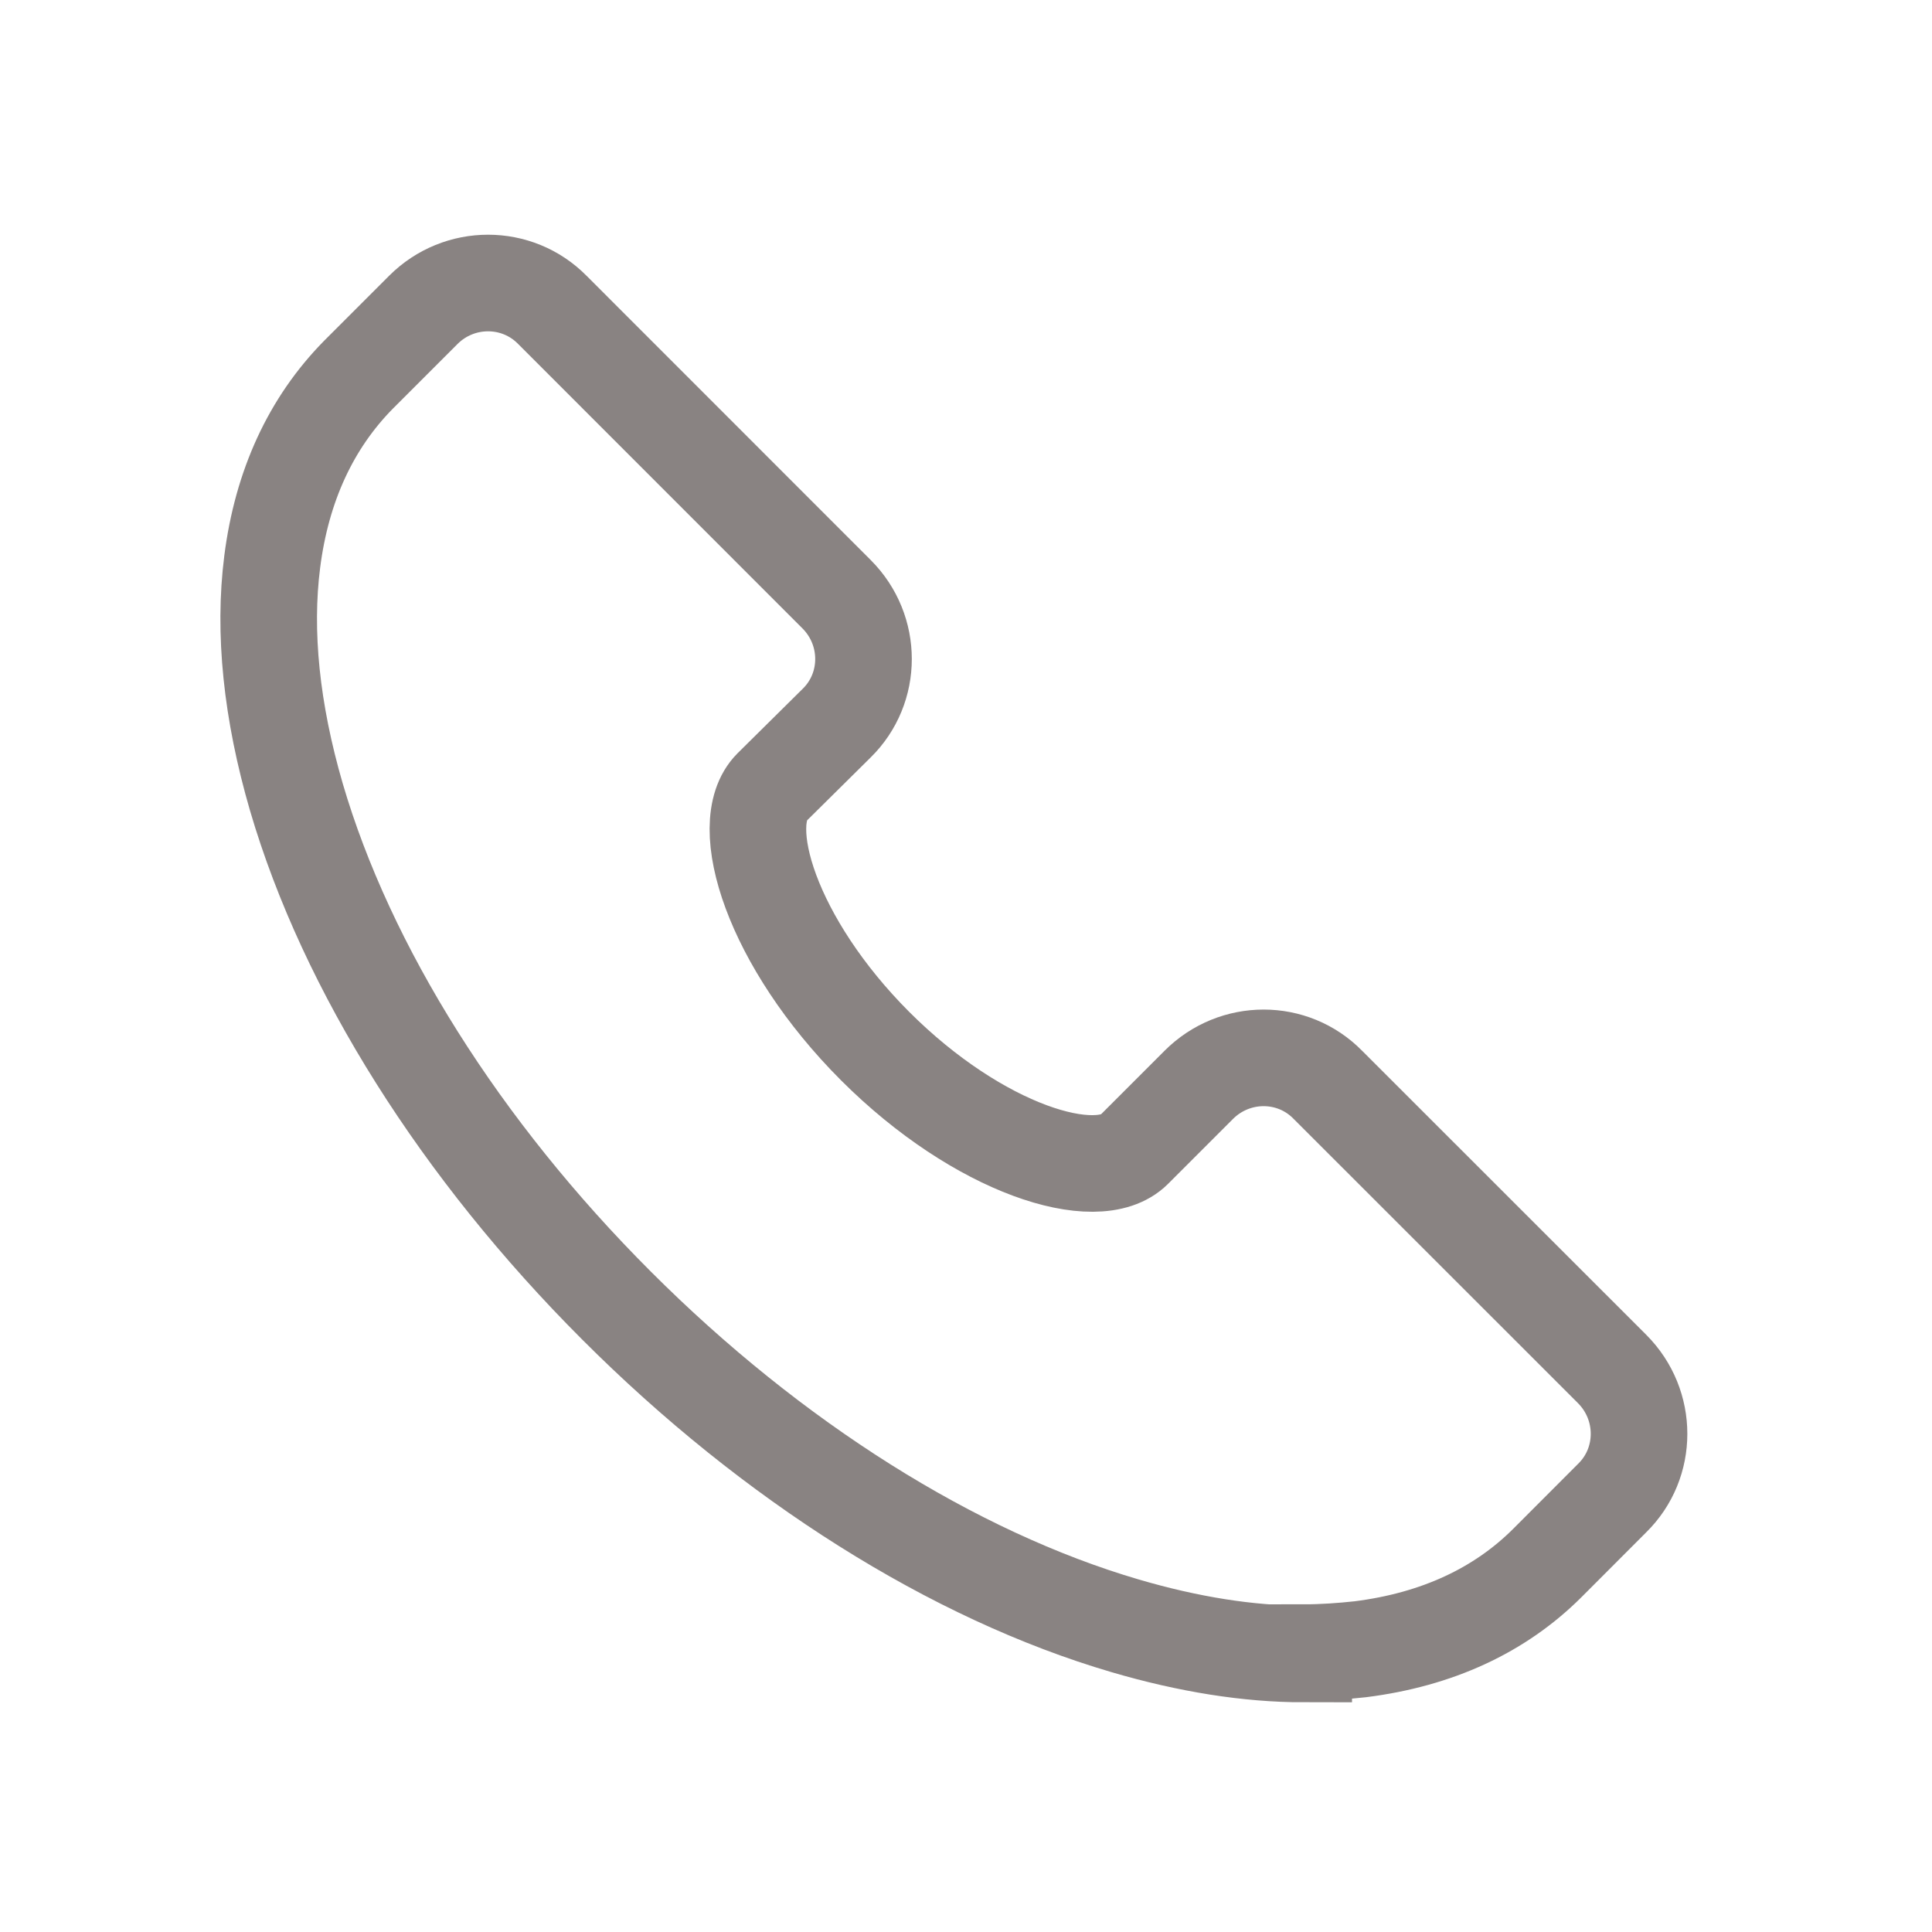 <svg width="20" height="20" viewBox="0 0 20 20" fill="none" xmlns="http://www.w3.org/2000/svg">
<path d="M13.496 17.122C12.925 17.122 12.303 17.023 11.646 16.83C9.868 16.308 7.996 15.13 6.382 13.515C4.768 11.901 3.589 10.03 3.068 8.251C2.81 7.365 2.725 6.544 2.818 5.815C2.918 5.03 3.218 4.38 3.71 3.88L4.382 3.208C4.753 2.837 5.353 2.837 5.718 3.208L8.66 6.151C9.032 6.523 9.032 7.123 8.66 7.487L7.989 8.151C7.61 8.53 7.989 9.758 9.06 10.83C10.132 11.901 11.36 12.28 11.739 11.901L12.41 11.23C12.782 10.858 13.382 10.858 13.746 11.23L16.689 14.172C17.06 14.544 17.06 15.144 16.689 15.508L16.018 16.18C15.525 16.672 14.875 16.973 14.082 17.073C13.889 17.094 13.689 17.108 13.496 17.108V17.122Z" stroke="#231815" stroke-opacity="0.533" stroke-miterlimit="10"/>
</svg>
